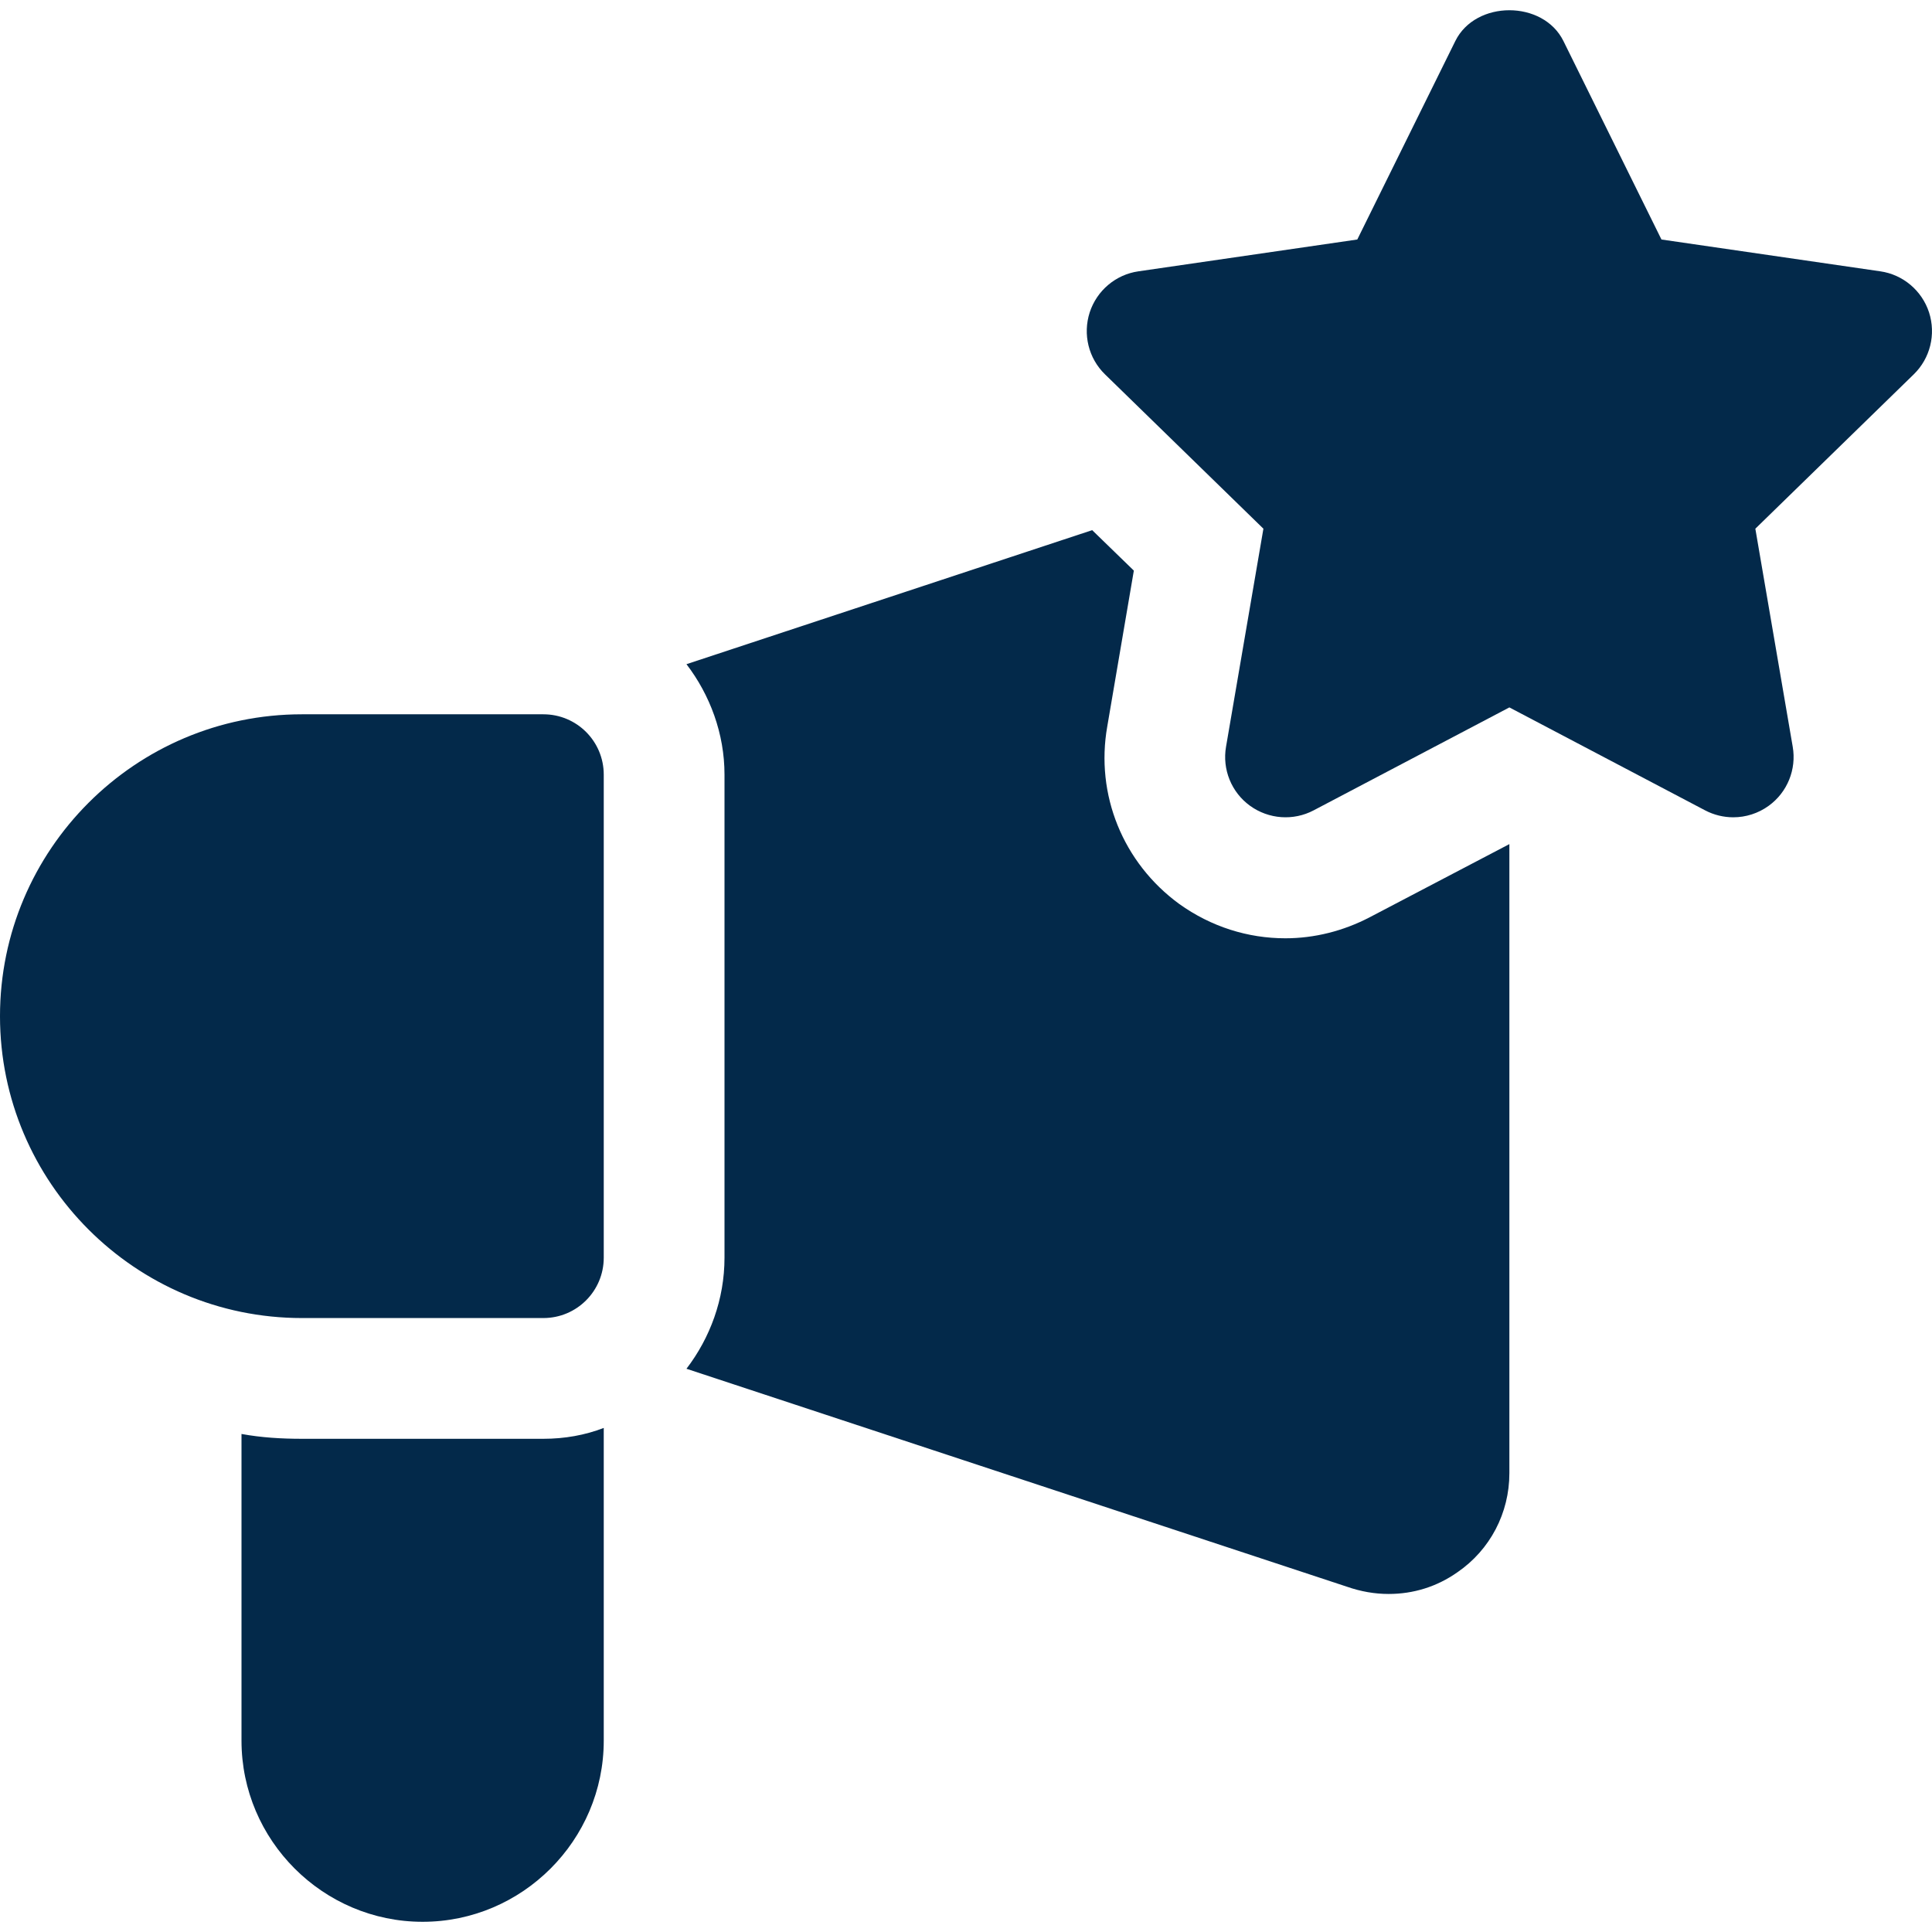 <svg width="32" height="32" viewBox="0 0 32 32" fill="none" xmlns="http://www.w3.org/2000/svg">
<g clip-path="url(#clip0_10922_10756)">
<path d="M9 11.831H5C2.243 11.831 0 14.074 0 16.831C0 19.587 2.243 21.831 5 21.831H9C9.553 21.831 10 21.383 10 20.831V12.831C10 12.278 9.553 11.831 9 11.831Z" fill="#03294A"/>
<path d="M31.951 5.174C31.833 4.813 31.52 4.548 31.144 4.494L27.519 3.967L25.896 0.681C25.561 -0.001 24.439 -0.001 24.104 0.681L22.481 3.967L18.856 4.494C18.479 4.548 18.167 4.813 18.049 5.174C17.932 5.537 18.029 5.934 18.302 6.2L20.926 8.757L20.307 12.368C20.242 12.743 20.396 13.123 20.704 13.346C21.014 13.57 21.422 13.599 21.758 13.422L25 11.717L28.242 13.422C28.389 13.499 28.549 13.537 28.708 13.537C28.915 13.537 29.121 13.473 29.296 13.346C29.604 13.123 29.758 12.743 29.693 12.368L29.074 8.757L31.698 6.2C31.971 5.934 32.068 5.537 31.951 5.174Z" fill="#03294A"/>
<path d="M25 13.981V24.401C25 25.061 24.68 25.671 24.14 26.041C23.8 26.281 23.41 26.401 23 26.401C22.77 26.401 22.54 26.361 22.31 26.281L11.37 22.671C11.76 22.161 12 21.521 12 20.831V12.831C12 12.151 11.76 11.511 11.37 11.001L18.09 8.781L18.78 9.451L18.34 12.031C18.14 13.161 18.6 14.291 19.53 14.971C20.06 15.351 20.67 15.541 21.29 15.541C21.77 15.541 22.25 15.421 22.69 15.191L25 13.981Z" fill="#03294A"/>
<path d="M10 23.651V28.831C10 30.481 8.65 31.831 7 31.831C5.35 31.831 4 30.481 4 28.831V23.751C4.33 23.811 4.66 23.831 5 23.831H9C9.35 23.831 9.69 23.771 10 23.651Z" fill="#03294A"/>
</g>
<defs>
<clipPath id="clip0_10922_10756">
<rect width="32" height="32" fill="white"/>
</clipPath>
</defs>
</svg>
